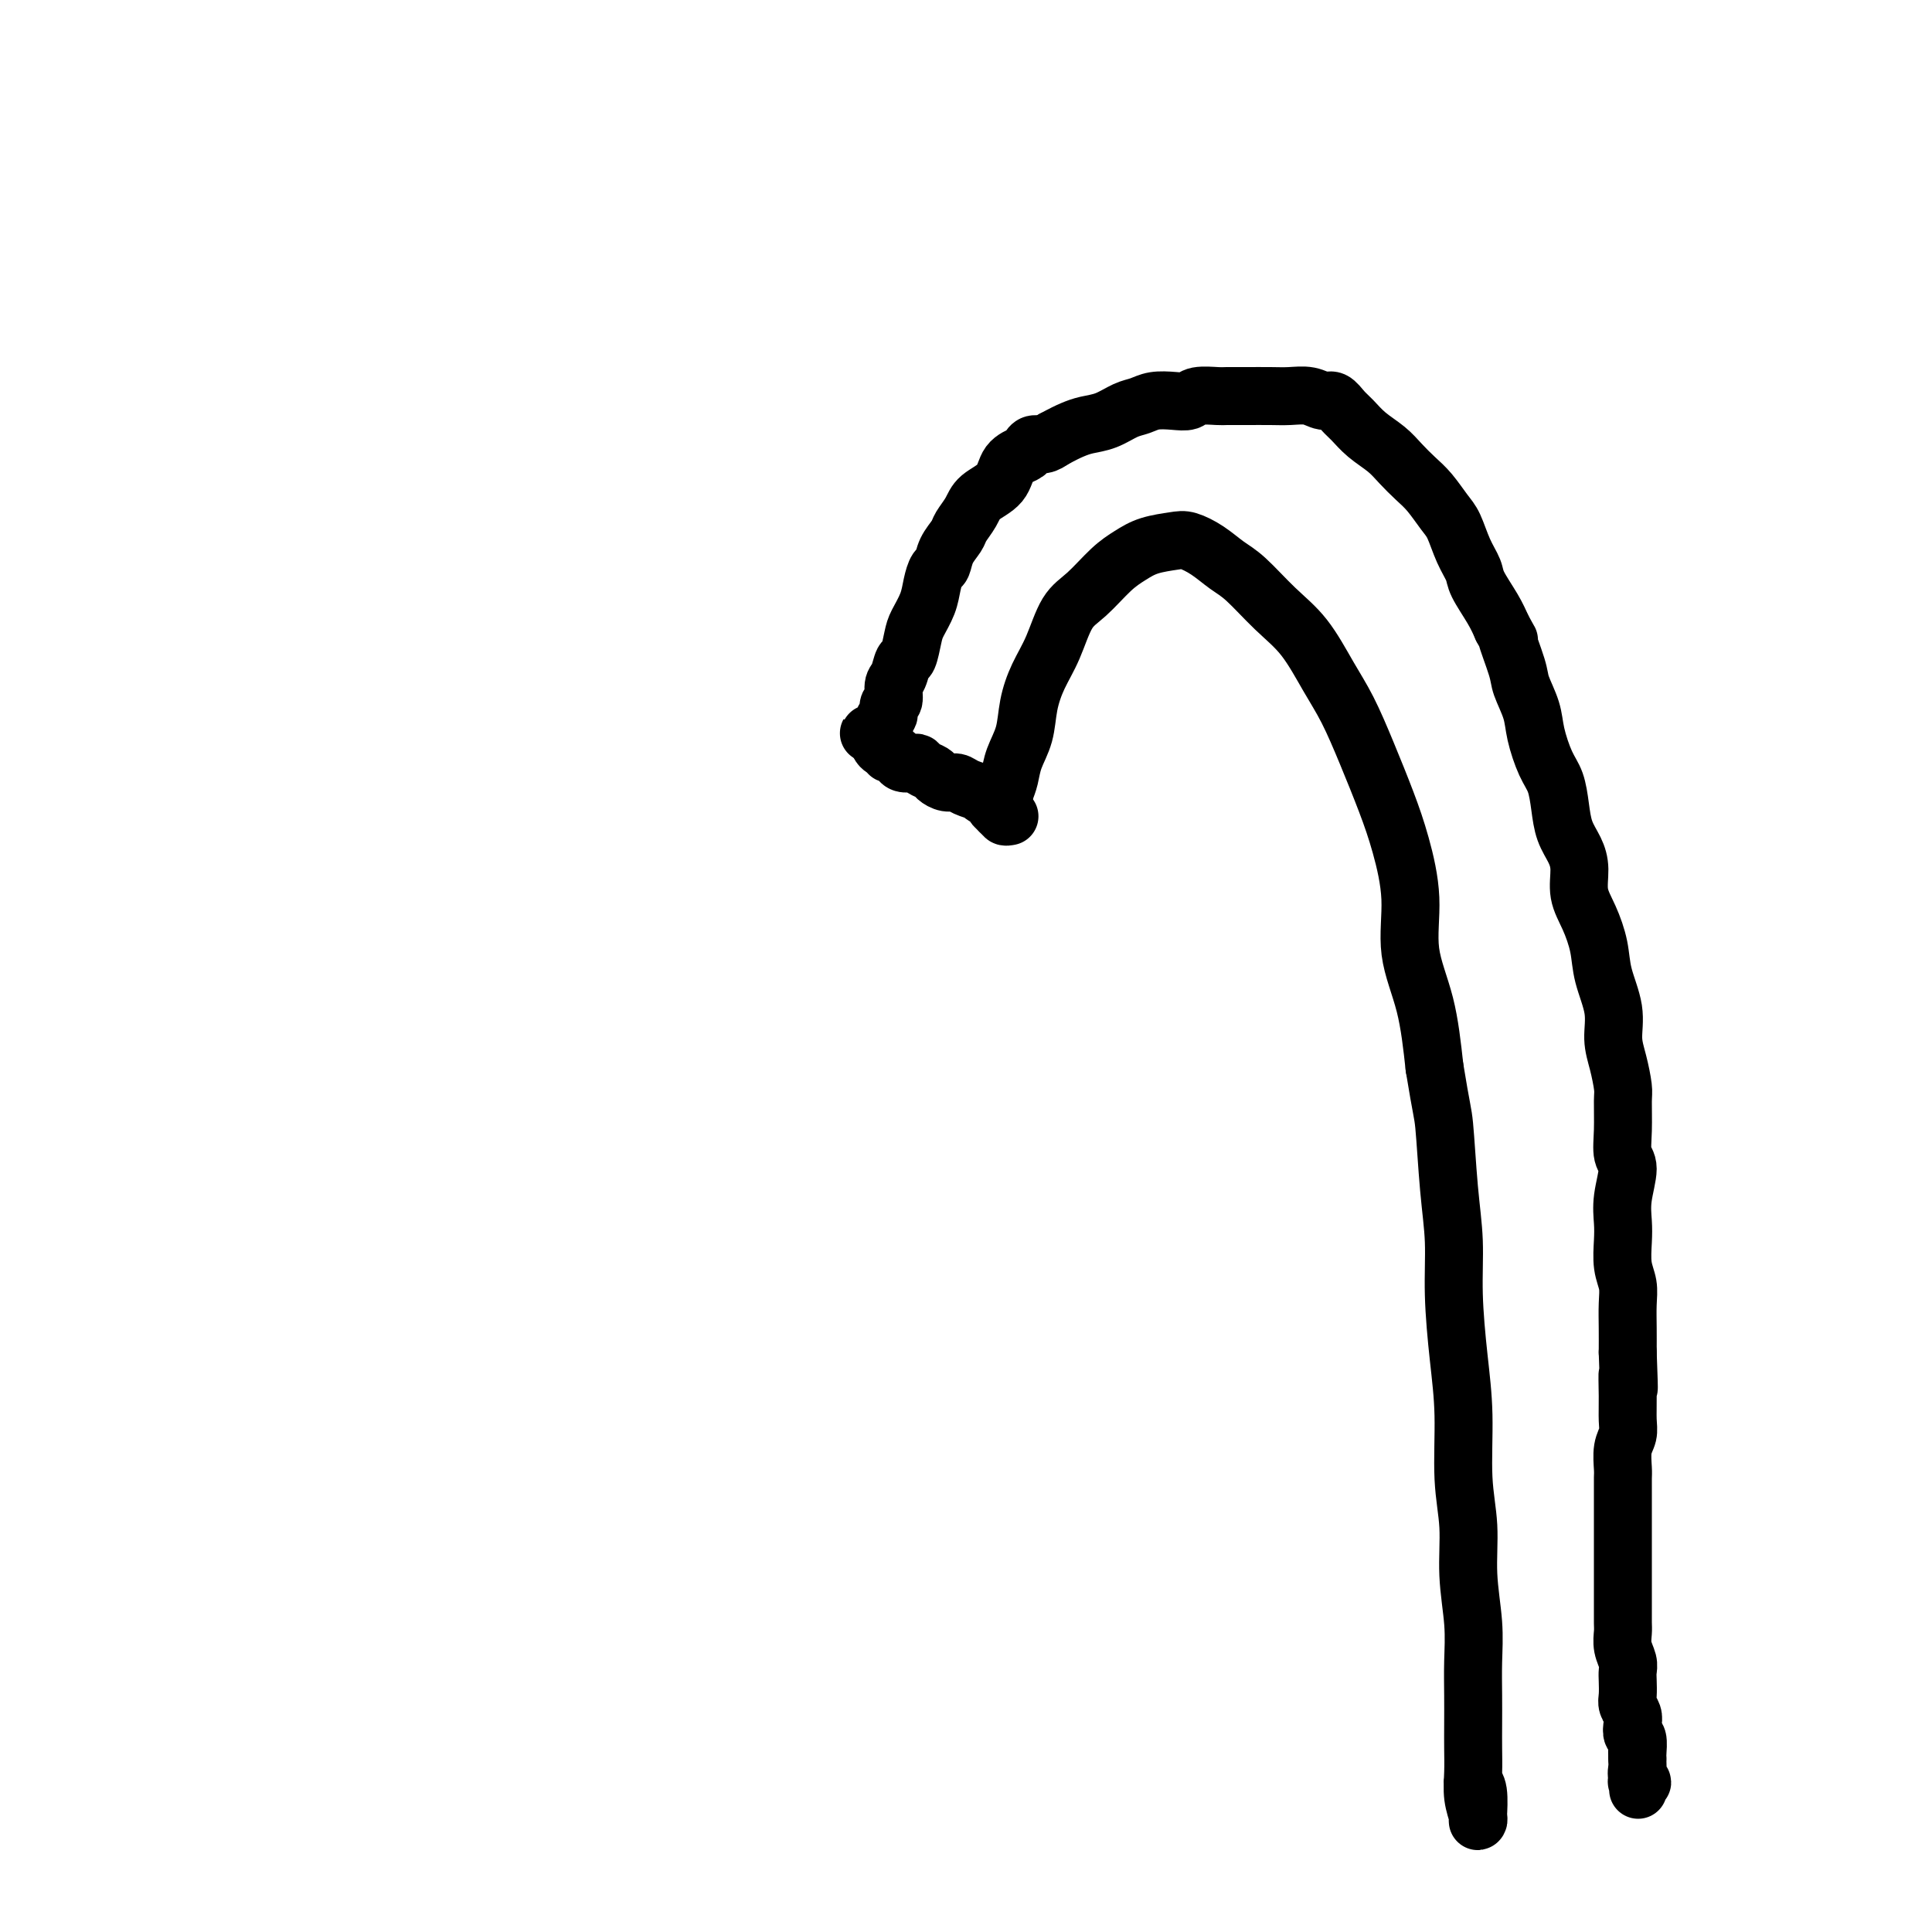 <svg viewBox='0 0 400 400' version='1.1' xmlns='http://www.w3.org/2000/svg' xmlns:xlink='http://www.w3.org/1999/xlink'><g fill='none' stroke='#000000' stroke-width='12' stroke-linecap='round' stroke-linejoin='round'><path d='M207,168c0.023,-0.496 0.047,-0.992 0,-1c-0.047,-0.008 -0.163,0.471 0,0c0.163,-0.471 0.606,-1.891 1,-3c0.394,-1.109 0.738,-1.905 1,-3c0.262,-1.095 0.444,-2.488 1,-4c0.556,-1.512 1.488,-3.143 2,-5c0.512,-1.857 0.603,-3.941 1,-6c0.397,-2.059 1.099,-4.095 2,-6c0.901,-1.905 2.001,-3.679 3,-6c0.999,-2.321 1.896,-5.189 3,-7c1.104,-1.811 2.414,-2.566 4,-4c1.586,-1.434 3.449,-3.548 5,-5c1.551,-1.452 2.792,-2.240 4,-3c1.208,-0.760 2.385,-1.490 4,-2c1.615,-0.510 3.669,-0.799 5,-1c1.331,-0.201 1.940,-0.312 3,0c1.060,0.312 2.572,1.048 4,2c1.428,0.952 2.773,2.118 4,3c1.227,0.882 2.337,1.478 4,3c1.663,1.522 3.879,3.971 6,6c2.121,2.029 4.146,3.639 6,6c1.854,2.361 3.535,5.473 5,8c1.465,2.527 2.712,4.467 4,7c1.288,2.533 2.616,5.657 4,9c1.384,3.343 2.825,6.905 4,10c1.175,3.095 2.083,5.721 3,9c0.917,3.279 1.844,7.209 2,11c0.156,3.791 -0.458,7.444 0,11c0.458,3.556 1.988,7.016 3,11c1.012,3.984 1.506,8.492 2,13'/><path d='M297,221c1.492,9.189 1.723,9.160 2,12c0.277,2.840 0.600,8.549 1,13c0.400,4.451 0.877,7.643 1,11c0.123,3.357 -0.106,6.880 0,11c0.106,4.120 0.549,8.839 1,13c0.451,4.161 0.909,7.766 1,12c0.091,4.234 -0.186,9.099 0,13c0.186,3.901 0.834,6.839 1,10c0.166,3.161 -0.152,6.547 0,10c0.152,3.453 0.773,6.975 1,10c0.227,3.025 0.061,5.554 0,8c-0.061,2.446 -0.017,4.810 0,7c0.017,2.190 0.008,4.205 0,6c-0.008,1.795 -0.016,3.371 0,5c0.016,1.629 0.057,3.313 0,5c-0.057,1.687 -0.210,3.377 0,5c0.210,1.623 0.785,3.177 1,4c0.215,0.823 0.072,0.914 0,1c-0.072,0.086 -0.071,0.167 0,-1c0.071,-1.167 0.211,-3.584 0,-5c-0.211,-1.416 -0.775,-1.833 -1,-2c-0.225,-0.167 -0.113,-0.083 0,0'/><path d='M209,169c-0.414,0.083 -0.828,0.166 -1,0c-0.172,-0.166 -0.103,-0.579 0,-1c0.103,-0.421 0.240,-0.848 0,-1c-0.240,-0.152 -0.855,-0.029 -1,0c-0.145,0.029 0.181,-0.035 0,0c-0.181,0.035 -0.869,0.168 -1,0c-0.131,-0.168 0.295,-0.636 0,-1c-0.295,-0.364 -1.311,-0.623 -2,-1c-0.689,-0.377 -1.052,-0.871 -1,-1c0.052,-0.129 0.518,0.106 0,0c-0.518,-0.106 -2.022,-0.553 -3,-1c-0.978,-0.447 -1.432,-0.893 -2,-1c-0.568,-0.107 -1.252,0.125 -2,0c-0.748,-0.125 -1.561,-0.608 -2,-1c-0.439,-0.392 -0.502,-0.693 -1,-1c-0.498,-0.307 -1.429,-0.621 -2,-1c-0.571,-0.379 -0.783,-0.824 -1,-1c-0.217,-0.176 -0.440,-0.085 -1,0c-0.560,0.085 -1.456,0.162 -2,0c-0.544,-0.162 -0.737,-0.565 -1,-1c-0.263,-0.435 -0.596,-0.904 -1,-1c-0.404,-0.096 -0.879,0.182 -1,0c-0.121,-0.182 0.112,-0.822 0,-1c-0.112,-0.178 -0.569,0.106 -1,0c-0.431,-0.106 -0.838,-0.602 -1,-1c-0.162,-0.398 -0.081,-0.699 0,-1'/><path d='M182,153c-4.159,-2.423 -1.058,-0.479 0,0c1.058,0.479 0.072,-0.506 0,-1c-0.072,-0.494 0.769,-0.498 1,-1c0.231,-0.502 -0.149,-1.504 0,-2c0.149,-0.496 0.828,-0.488 1,-1c0.172,-0.512 -0.161,-1.546 0,-2c0.161,-0.454 0.817,-0.328 1,-1c0.183,-0.672 -0.105,-2.140 0,-3c0.105,-0.860 0.605,-1.110 1,-2c0.395,-0.890 0.687,-2.418 1,-3c0.313,-0.582 0.647,-0.217 1,-1c0.353,-0.783 0.724,-2.714 1,-4c0.276,-1.286 0.455,-1.925 1,-3c0.545,-1.075 1.454,-2.584 2,-4c0.546,-1.416 0.728,-2.739 1,-4c0.272,-1.261 0.635,-2.458 1,-3c0.365,-0.542 0.731,-0.427 1,-1c0.269,-0.573 0.440,-1.833 1,-3c0.560,-1.167 1.509,-2.240 2,-3c0.491,-0.760 0.525,-1.208 1,-2c0.475,-0.792 1.392,-1.928 2,-3c0.608,-1.072 0.909,-2.080 2,-3c1.091,-0.920 2.974,-1.753 4,-3c1.026,-1.247 1.195,-2.908 2,-4c0.805,-1.092 2.246,-1.616 3,-2c0.754,-0.384 0.821,-0.629 1,-1c0.179,-0.371 0.471,-0.869 1,-1c0.529,-0.131 1.294,0.105 2,0c0.706,-0.105 1.353,-0.553 2,-1'/><path d='M218,91c2.167,-1.174 3.083,-1.610 4,-2c0.917,-0.390 1.833,-0.735 3,-1c1.167,-0.265 2.584,-0.449 4,-1c1.416,-0.551 2.831,-1.467 4,-2c1.169,-0.533 2.093,-0.682 3,-1c0.907,-0.318 1.798,-0.803 3,-1c1.202,-0.197 2.715,-0.105 4,0c1.285,0.105 2.341,0.224 3,0c0.659,-0.224 0.921,-0.792 2,-1c1.079,-0.208 2.977,-0.055 4,0c1.023,0.055 1.173,0.014 2,0c0.827,-0.014 2.333,0.001 4,0c1.667,-0.001 3.496,-0.016 5,0c1.504,0.016 2.682,0.063 4,0c1.318,-0.063 2.775,-0.236 4,0c1.225,0.236 2.217,0.881 3,1c0.783,0.119 1.357,-0.289 2,0c0.643,0.289 1.354,1.273 2,2c0.646,0.727 1.226,1.195 2,2c0.774,0.805 1.743,1.947 3,3c1.257,1.053 2.802,2.019 4,3c1.198,0.981 2.050,1.979 3,3c0.950,1.021 1.997,2.065 3,3c1.003,0.935 1.961,1.763 3,3c1.039,1.237 2.161,2.885 3,4c0.839,1.115 1.397,1.698 2,3c0.603,1.302 1.250,3.324 2,5c0.750,1.676 1.603,3.006 2,4c0.397,0.994 0.338,1.652 1,3c0.662,1.348 2.046,3.385 3,5c0.954,1.615 1.477,2.807 2,4'/><path d='M311,130c2.434,4.468 1.019,1.638 1,2c-0.019,0.362 1.360,3.917 2,6c0.640,2.083 0.542,2.695 1,4c0.458,1.305 1.471,3.303 2,5c0.529,1.697 0.575,3.094 1,5c0.425,1.906 1.231,4.323 2,6c0.769,1.677 1.503,2.614 2,4c0.497,1.386 0.759,3.220 1,5c0.241,1.780 0.463,3.506 1,5c0.537,1.494 1.391,2.754 2,4c0.609,1.246 0.974,2.476 1,4c0.026,1.524 -0.287,3.340 0,5c0.287,1.660 1.172,3.164 2,5c0.828,1.836 1.598,4.005 2,6c0.402,1.995 0.437,3.816 1,6c0.563,2.184 1.653,4.732 2,7c0.347,2.268 -0.050,4.258 0,6c0.050,1.742 0.548,3.237 1,5c0.452,1.763 0.858,3.796 1,5c0.142,1.204 0.020,1.581 0,3c-0.020,1.419 0.061,3.881 0,6c-0.061,2.119 -0.265,3.895 0,5c0.265,1.105 0.998,1.537 1,3c0.002,1.463 -0.728,3.955 -1,6c-0.272,2.045 -0.087,3.641 0,5c0.087,1.359 0.076,2.480 0,4c-0.076,1.520 -0.216,3.438 0,5c0.216,1.562 0.790,2.769 1,4c0.210,1.231 0.057,2.485 0,4c-0.057,1.515 -0.016,3.290 0,5c0.016,1.710 0.008,3.355 0,5'/><path d='M337,280c0.463,11.944 0.120,6.304 0,5c-0.120,-1.304 -0.018,1.727 0,4c0.018,2.273 -0.048,3.788 0,5c0.048,1.212 0.209,2.123 0,3c-0.209,0.877 -0.788,1.722 -1,3c-0.212,1.278 -0.057,2.989 0,4c0.057,1.011 0.015,1.324 0,2c-0.015,0.676 -0.004,1.717 0,3c0.004,1.283 0.001,2.809 0,4c-0.001,1.191 -0.000,2.047 0,3c0.000,0.953 0.000,2.001 0,3c-0.000,0.999 -0.000,1.947 0,3c0.000,1.053 -0.000,2.211 0,3c0.000,0.789 0.000,1.208 0,2c-0.000,0.792 -0.001,1.958 0,3c0.001,1.042 0.004,1.959 0,3c-0.004,1.041 -0.015,2.204 0,3c0.015,0.796 0.057,1.223 0,2c-0.057,0.777 -0.211,1.902 0,3c0.211,1.098 0.788,2.167 1,3c0.212,0.833 0.061,1.431 0,2c-0.061,0.569 -0.030,1.111 0,2c0.030,0.889 0.060,2.126 0,3c-0.060,0.874 -0.208,1.384 0,2c0.208,0.616 0.774,1.338 1,2c0.226,0.662 0.113,1.263 0,2c-0.113,0.737 -0.226,1.610 0,2c0.226,0.390 0.792,0.297 1,1c0.208,0.703 0.060,2.201 0,3c-0.060,0.799 -0.030,0.900 0,1'/><path d='M339,364c0.311,12.943 0.088,3.300 0,0c-0.088,-3.300 -0.041,-0.257 0,1c0.041,1.257 0.078,0.728 0,1c-0.078,0.272 -0.270,1.344 0,2c0.270,0.656 1.000,0.897 1,1c-0.000,0.103 -0.732,0.069 -1,0c-0.268,-0.069 -0.072,-0.172 0,-1c0.072,-0.828 0.021,-2.379 0,-3c-0.021,-0.621 -0.010,-0.310 0,0'/></g>
</svg>
